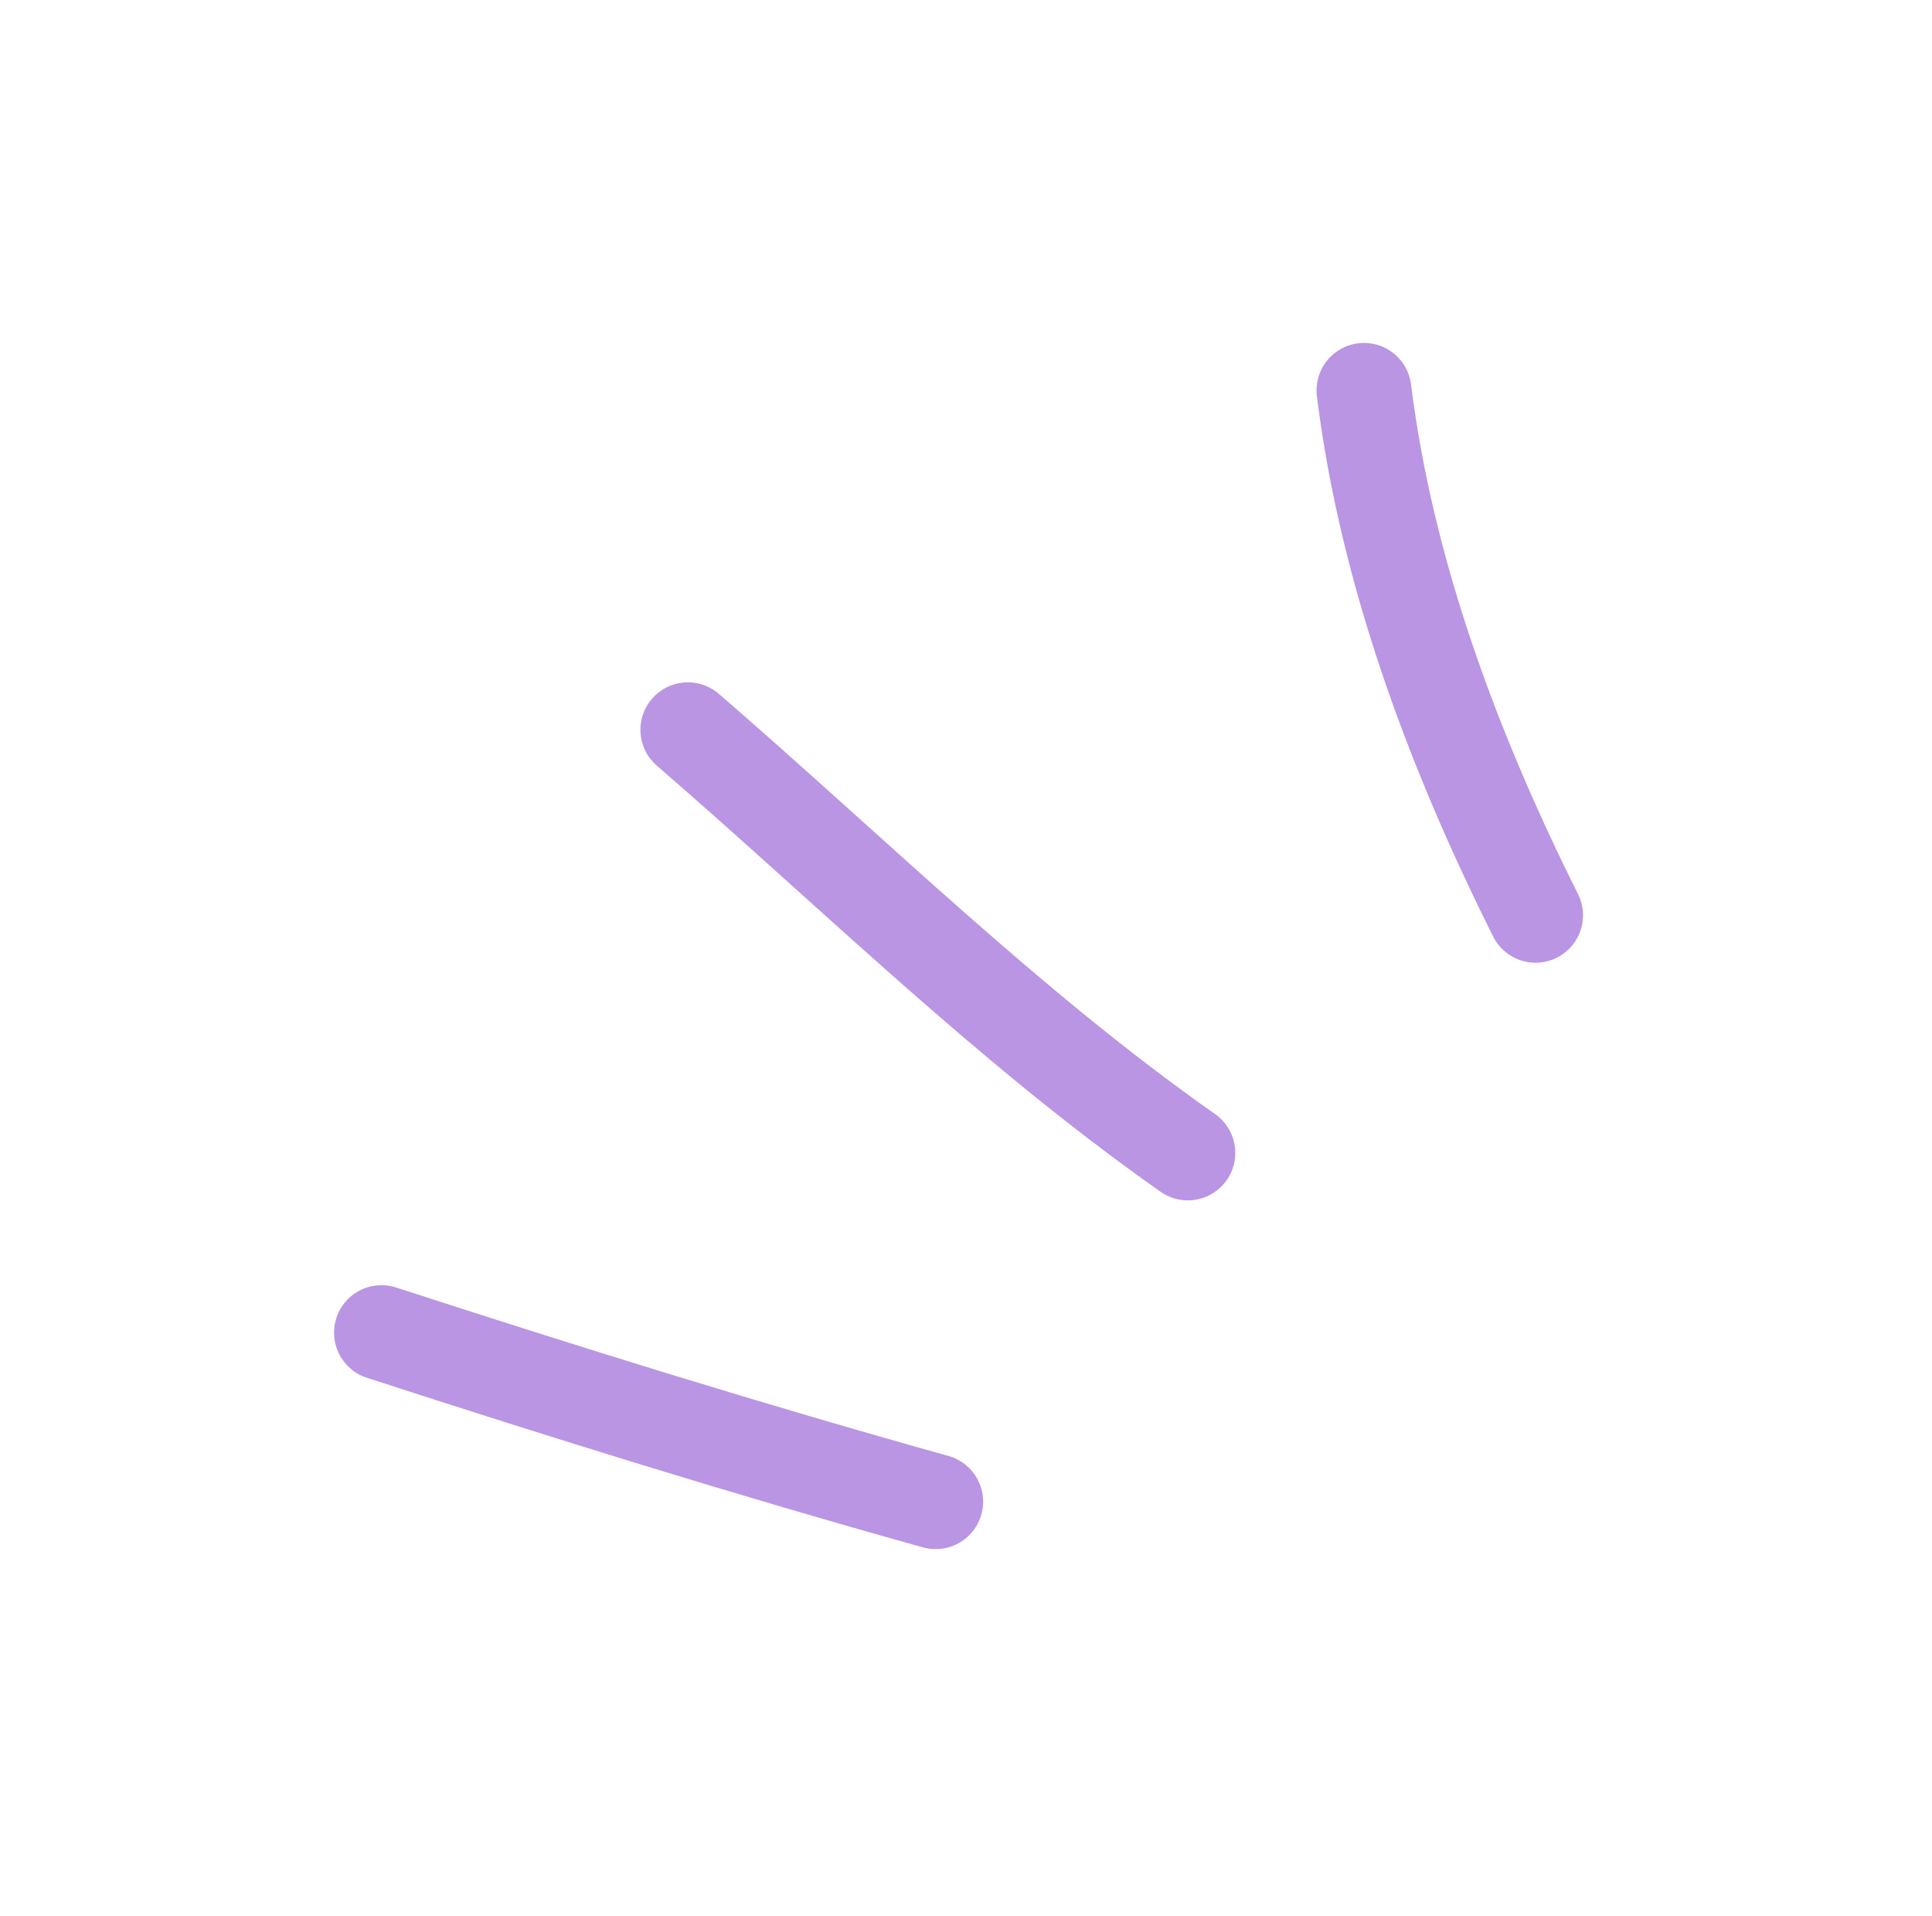 <?xml version="1.0" encoding="UTF-8"?> <svg xmlns="http://www.w3.org/2000/svg" width="118" height="117" viewBox="0 0 118 117" fill="none"><g clip-path="url(#clip0_3_5)"><path d="M57.148 91.705C45.765 88.528 34.538 85.034 23.3 81.383" stroke="#B995E4" stroke-width="5.796" stroke-miterlimit="1.5" stroke-linecap="round" stroke-linejoin="round"></path><path d="M72.549 70.408C61.595 62.707 52.105 53.293 42.013 44.568" stroke="#B995E4" stroke-width="5.796" stroke-miterlimit="1.5" stroke-linecap="round" stroke-linejoin="round"></path><path d="M93.787 55.895C88.766 45.855 84.695 34.99 83.307 23.842" stroke="#B995E4" stroke-width="5.796" stroke-miterlimit="1.5" stroke-linecap="round" stroke-linejoin="round"></path></g><defs><clipPath id="clip0_3_5"><rect width="93.256" height="95.057" fill="white" transform="translate(26.332 116.302) rotate(-106.401)"></rect></clipPath></defs></svg> 